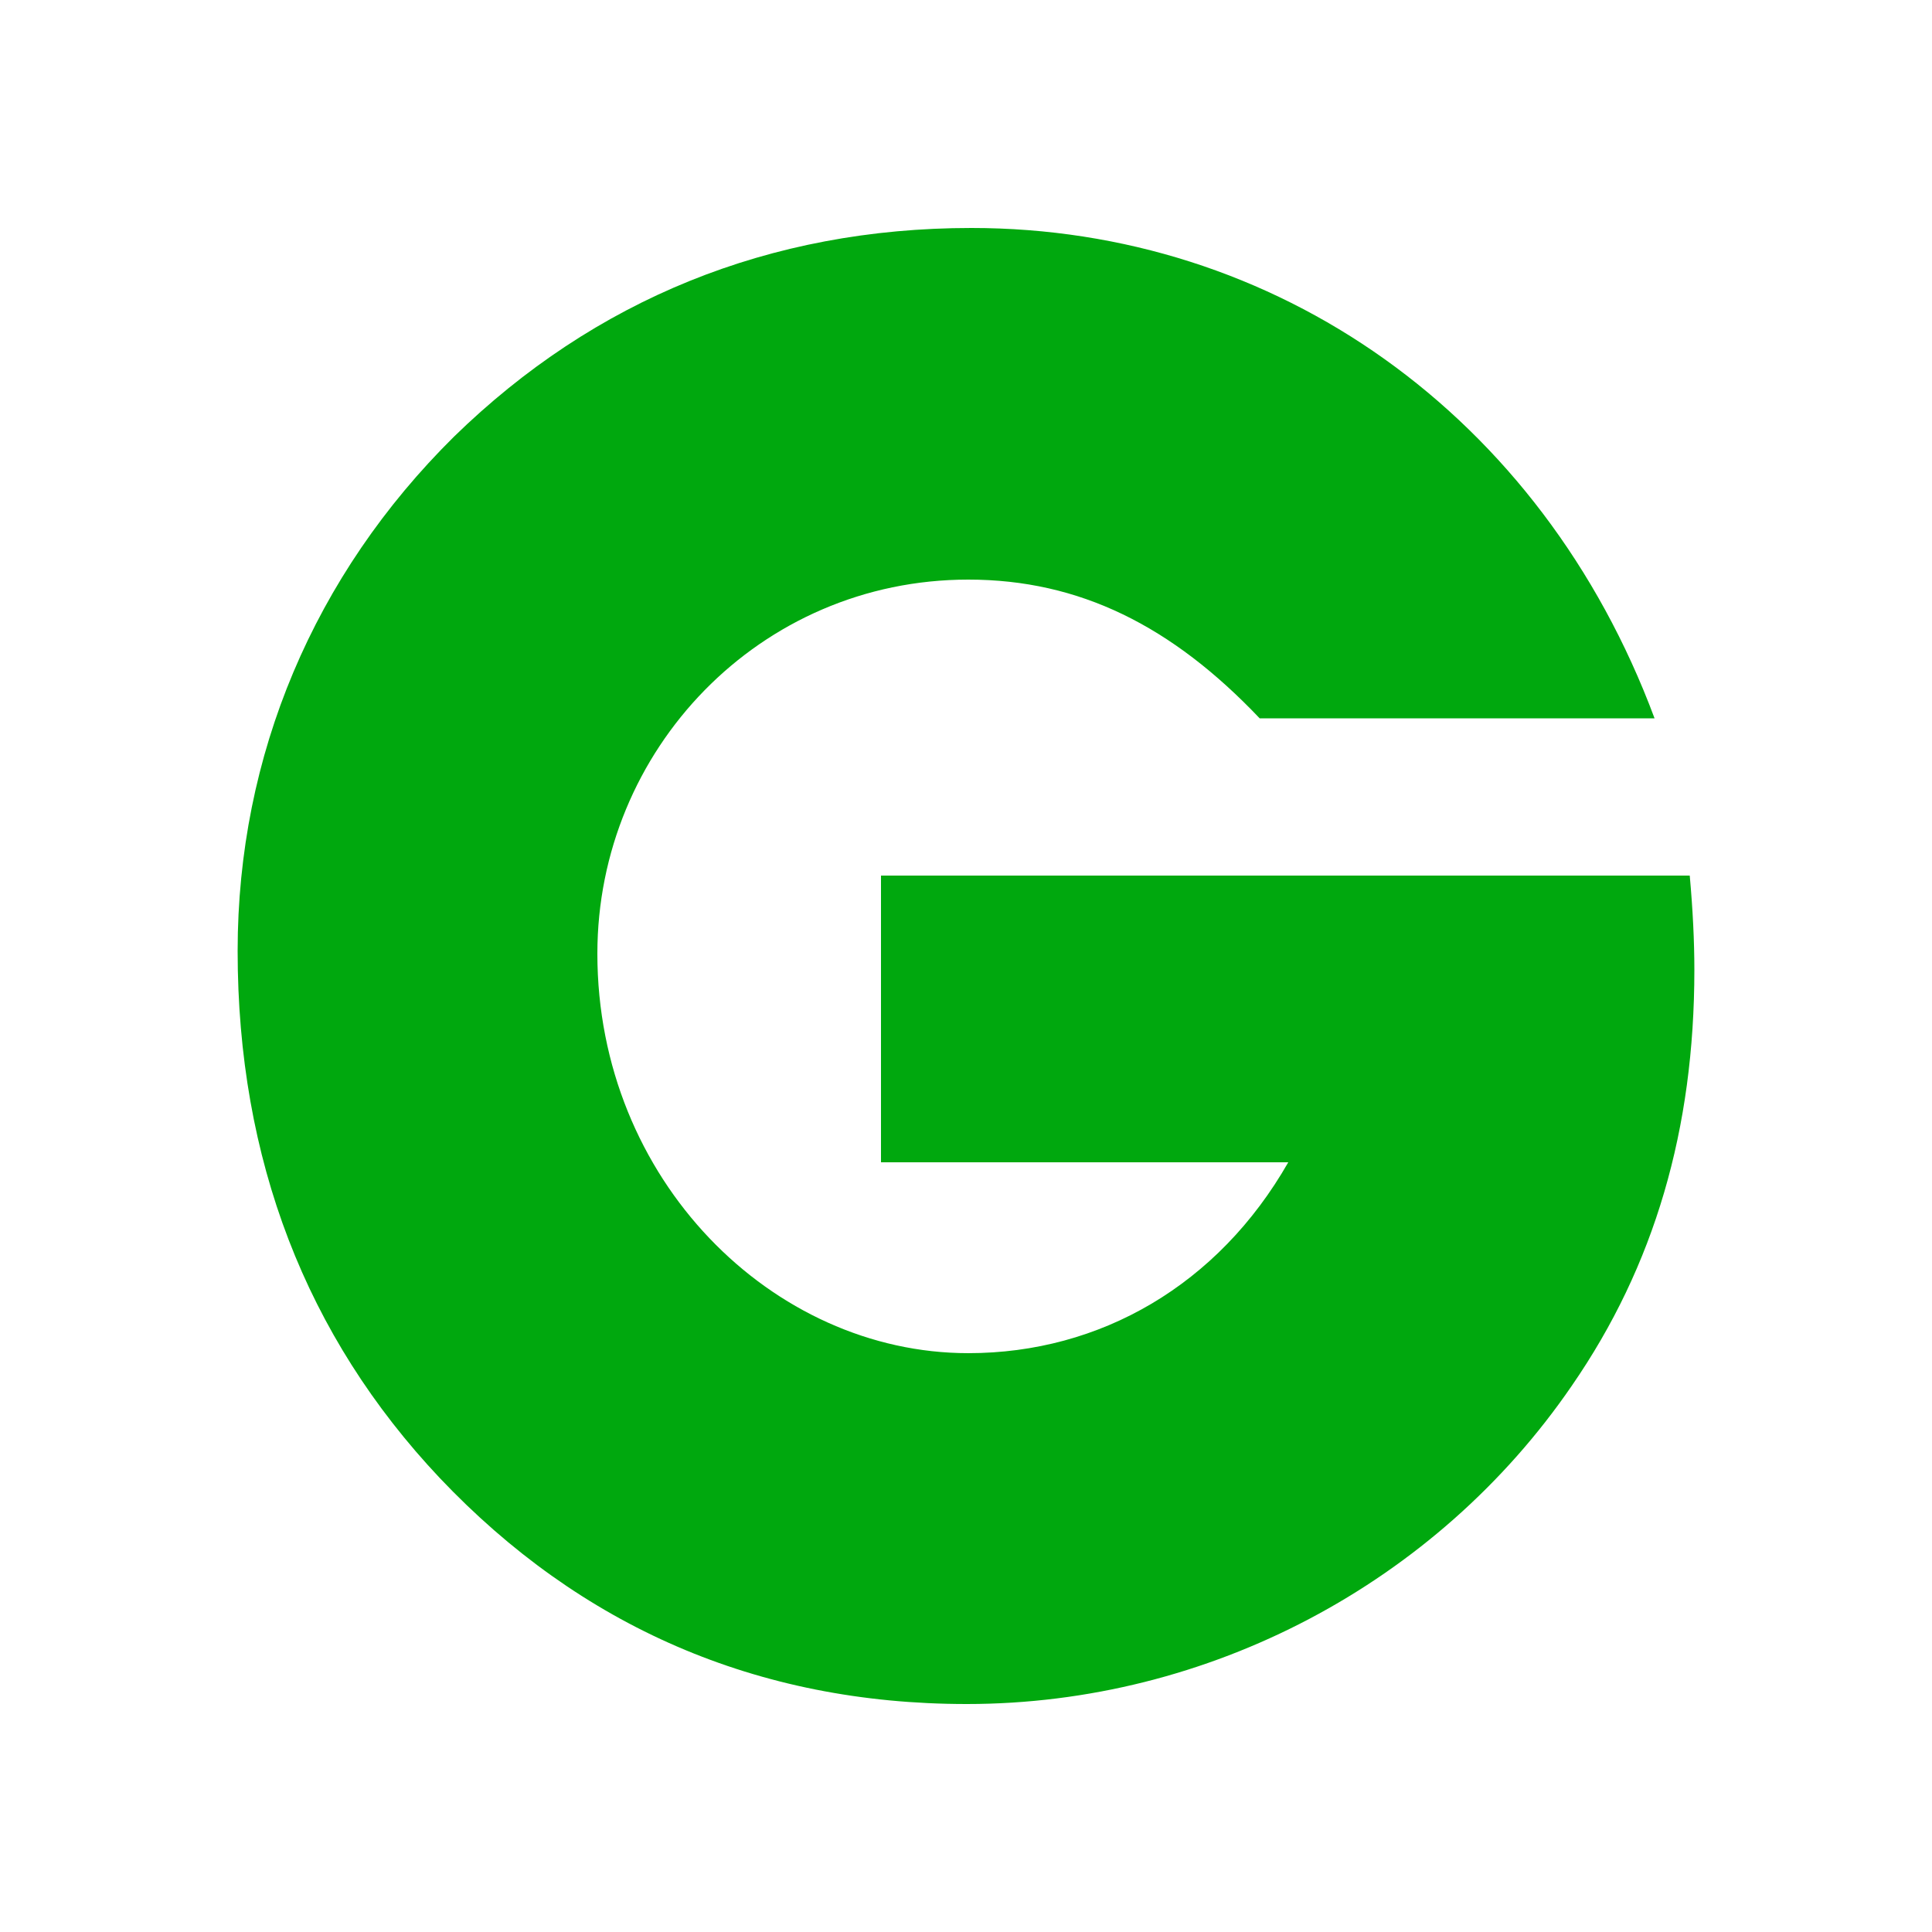 <svg xmlns="http://www.w3.org/2000/svg" xmlns:xlink="http://www.w3.org/1999/xlink" width="500" zoomAndPan="magnify" viewBox="0 0 375 375" height="500" preserveAspectRatio="xMidYMid meet" version="1.0"><rect x="-37.5" width="450" fill="#ffffff" y="-37.5" height="450" fill-opacity="1"/><rect x="-37.5" width="450" fill="#ffffff" y="-37.5" height="450" fill-opacity="1"/><path fill="#00a80e" d="M 328.875 188.25 C 328.875 219.148 321.148 245.699 305.102 268.949 C 278.852 307.273 234.602 330.75 187.648 330.75 C 146.852 330.75 112.574 315.602 85.352 286.875 C 59.398 259.352 46.125 225.074 46.125 184.574 C 46.125 146.551 60.977 111.602 88.125 84.75 C 115.352 58.199 149.324 44.25 188.551 44.25 C 247.574 44.25 299.176 80.398 321.148 139.426 L 244.5 139.426 C 227.477 121.5 209.551 112.5 187.949 112.5 C 147.449 112.5 115.949 145.574 115.949 185.102 C 115.949 228.977 149.926 262.648 187.949 262.648 C 213.602 262.648 236.477 249.375 250.051 225.602 L 171 225.602 L 171 169.949 L 327.977 169.949 C 328.574 176.551 328.875 182.699 328.875 188.25 Z M 328.875 188.25 " fill-opacity="1" fill-rule="nonzero"/></svg>